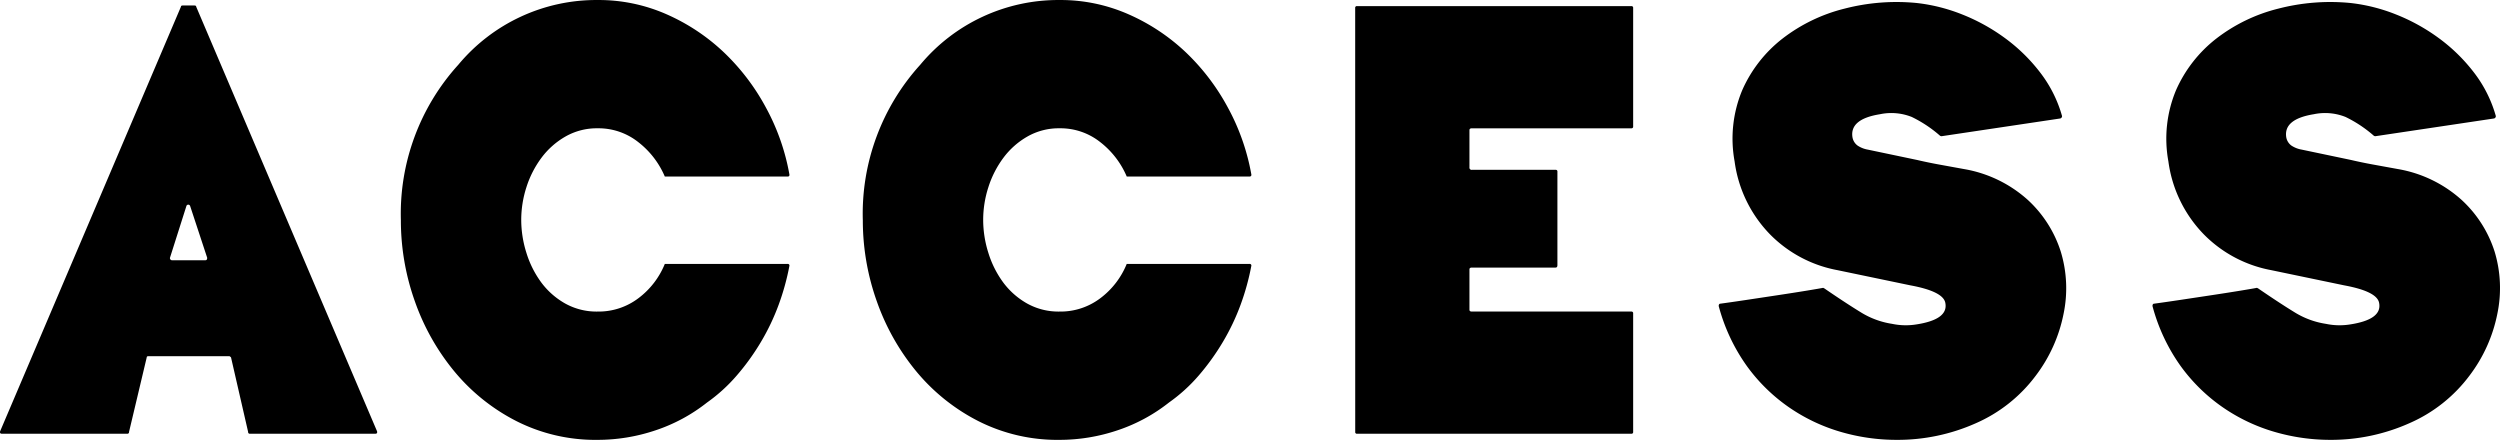 <svg xmlns="http://www.w3.org/2000/svg" width="274.181" height="48.24" viewBox="0 0 274.181 48.24"><path d="M-138.4-.268l19.832-46.565q0-.134.2-.134h1.273q.2,0,.2.134L-97.059-.268q.067.268-.2.268H-111a.178.178,0,0,1-.2-.2l-1.876-8.174q-.134-.134-.2-.134h-8.844q-.2,0-.2.134L-124.261-.2a.178.178,0,0,1-.2.2H-138.2Q-138.465,0-138.4-.268Zm18.894-18.76h3.618q.2,0,.2-.268l-1.876-5.695a.215.215,0,0,0-.2-.134.215.215,0,0,0-.2.134l-1.809,5.695A.237.237,0,0,0-119.5-19.028Zm25.058-4.422a24.31,24.31,0,0,1,6.3-17.018,19.686,19.686,0,0,1,15.276-7.1A18.468,18.468,0,0,1-65.3-46,22,22,0,0,1-59-41.808a24.138,24.138,0,0,1,4.623,6.1,24.1,24.1,0,0,1,2.546,7.3.178.178,0,0,1-.2.2H-65.5a9.434,9.434,0,0,0-2.881-3.752A7.019,7.019,0,0,0-72.872-33.5a6.934,6.934,0,0,0-3.518.9,8.6,8.6,0,0,0-2.646,2.345,10.941,10.941,0,0,0-1.642,3.216,11.672,11.672,0,0,0-.569,3.585,11.991,11.991,0,0,0,.569,3.618,10.857,10.857,0,0,0,1.608,3.216A8.41,8.41,0,0,0-76.457-14.3a7.066,7.066,0,0,0,3.585.9,7.224,7.224,0,0,0,4.489-1.474A8.856,8.856,0,0,0-65.5-18.626h13.467a.178.178,0,0,1,.2.2,26.785,26.785,0,0,1-1.173,4.255,24.4,24.4,0,0,1-1.943,4.087A25.7,25.7,0,0,1-57.6-6.4,18.026,18.026,0,0,1-60.88-3.417,18.51,18.51,0,0,1-66.541-.368,19.9,19.9,0,0,1-72.872.67,19.174,19.174,0,0,1-81.75-1.373,21.5,21.5,0,0,1-88.55-6.8a25.144,25.144,0,0,1-4.355-7.7A26.434,26.434,0,0,1-94.447-23.45Zm50.662,0a24.31,24.31,0,0,1,6.3-17.018,19.686,19.686,0,0,1,15.276-7.1A18.468,18.468,0,0,1-14.639-46a22,22,0,0,1,6.3,4.188,24.138,24.138,0,0,1,4.623,6.1,24.1,24.1,0,0,1,2.546,7.3.178.178,0,0,1-.2.2H-14.84a9.434,9.434,0,0,0-2.881-3.752A7.019,7.019,0,0,0-22.21-33.5a6.934,6.934,0,0,0-3.517.9,8.6,8.6,0,0,0-2.646,2.345,10.941,10.941,0,0,0-1.642,3.216,11.672,11.672,0,0,0-.569,3.585,11.991,11.991,0,0,0,.569,3.618,10.857,10.857,0,0,0,1.608,3.216A8.41,8.41,0,0,0-25.795-14.3a7.066,7.066,0,0,0,3.584.9,7.224,7.224,0,0,0,4.489-1.474,8.856,8.856,0,0,0,2.881-3.752H-1.373a.178.178,0,0,1,.2.2A26.785,26.785,0,0,1-2.345-14.17a24.4,24.4,0,0,1-1.943,4.087A25.7,25.7,0,0,1-6.934-6.4a18.025,18.025,0,0,1-3.283,2.982A18.51,18.51,0,0,1-15.879-.368,19.9,19.9,0,0,1-22.21.67a19.174,19.174,0,0,1-8.877-2.043,21.5,21.5,0,0,1-6.8-5.427,25.144,25.144,0,0,1-4.355-7.7A26.434,26.434,0,0,1-43.784-23.45Zm54-23.249a.178.178,0,0,1,.2-.2H40.5a.178.178,0,0,1,.2.2v13a.178.178,0,0,1-.2.2H23.014q-.268,0-.268.2v4.087a.237.237,0,0,0,.268.268h9.179a.178.178,0,0,1,.2.2v10.251q0,.268-.2.268H23.014q-.268,0-.268.2V-13.6q0,.2.268.2H40.5a.178.178,0,0,1,.2.2v13a.178.178,0,0,1-.2.2H10.418a.178.178,0,0,1-.2-.2Zm61.64-.536A19.2,19.2,0,0,1,76.749-46a20.941,20.941,0,0,1,4.69,2.58,18.917,18.917,0,0,1,3.886,3.785,14.044,14.044,0,0,1,2.412,4.791.263.263,0,0,1-.2.268l-13,1.943a.273.273,0,0,1-.2-.067,13.8,13.8,0,0,0-3.082-2.043,6.05,6.05,0,0,0-3.484-.3q-3.35.536-3.015,2.546a1.423,1.423,0,0,0,.569.9,2.937,2.937,0,0,0,1.105.435l5.427,1.139q1.139.268,2.412.5t2.747.5a13.953,13.953,0,0,1,6.935,3.35A13.076,13.076,0,0,1,87.6-19.966a13.775,13.775,0,0,1,.3,6.834,16.511,16.511,0,0,1-3.049,6.767,16.4,16.4,0,0,1-6.6,5.226A21.046,21.046,0,0,1,69.579.67a21.866,21.866,0,0,1-6.1-.871,19.636,19.636,0,0,1-5.661-2.68,19.156,19.156,0,0,1-4.656-4.556A20.3,20.3,0,0,1,50.083-14q0-.268.2-.268,1.005-.134,2.78-.4l3.551-.536q1.775-.268,3.183-.5t1.742-.3l.134.067q2.345,1.608,3.987,2.613a9.117,9.117,0,0,0,3.451,1.273,7.257,7.257,0,0,0,2.613.067q3.551-.536,3.216-2.345-.2-1.273-3.819-1.943l-8.04-1.675a13.935,13.935,0,0,1-7.336-3.886,14.139,14.139,0,0,1-3.919-8.04,13.79,13.79,0,0,1,.837-7.806,14.644,14.644,0,0,1,4.422-5.662,18.363,18.363,0,0,1,6.8-3.283A22.717,22.717,0,0,1,71.857-47.235Zm47.575,0A19.2,19.2,0,0,1,124.324-46a20.941,20.941,0,0,1,4.69,2.58,18.917,18.917,0,0,1,3.886,3.785,14.044,14.044,0,0,1,2.412,4.791.263.263,0,0,1-.2.268l-13,1.943a.273.273,0,0,1-.2-.067,13.8,13.8,0,0,0-3.082-2.043,6.05,6.05,0,0,0-3.484-.3Q112-34.5,112.33-32.5a1.423,1.423,0,0,0,.569.9,2.937,2.937,0,0,0,1.105.435l5.427,1.139q1.139.268,2.412.5t2.747.5a13.953,13.953,0,0,1,6.935,3.35,13.076,13.076,0,0,1,3.651,5.695,13.775,13.775,0,0,1,.3,6.834,16.511,16.511,0,0,1-3.049,6.767,16.4,16.4,0,0,1-6.6,5.226A21.046,21.046,0,0,1,117.154.67a21.866,21.866,0,0,1-6.1-.871,19.636,19.636,0,0,1-5.661-2.68,19.156,19.156,0,0,1-4.657-4.556A20.3,20.3,0,0,1,97.657-14q0-.268.2-.268,1-.134,2.781-.4l3.551-.536q1.776-.268,3.183-.5t1.742-.3l.134.067q2.345,1.608,3.987,2.613a9.117,9.117,0,0,0,3.451,1.273,7.257,7.257,0,0,0,2.613.067q3.551-.536,3.216-2.345-.2-1.273-3.819-1.943l-8.04-1.675a13.935,13.935,0,0,1-7.336-3.886,14.139,14.139,0,0,1-3.92-8.04,13.79,13.79,0,0,1,.838-7.806,14.644,14.644,0,0,1,4.422-5.662,18.363,18.363,0,0,1,6.8-3.283A22.717,22.717,0,0,1,119.432-47.235Z" transform="translate(138.412 47.57)"/></svg>